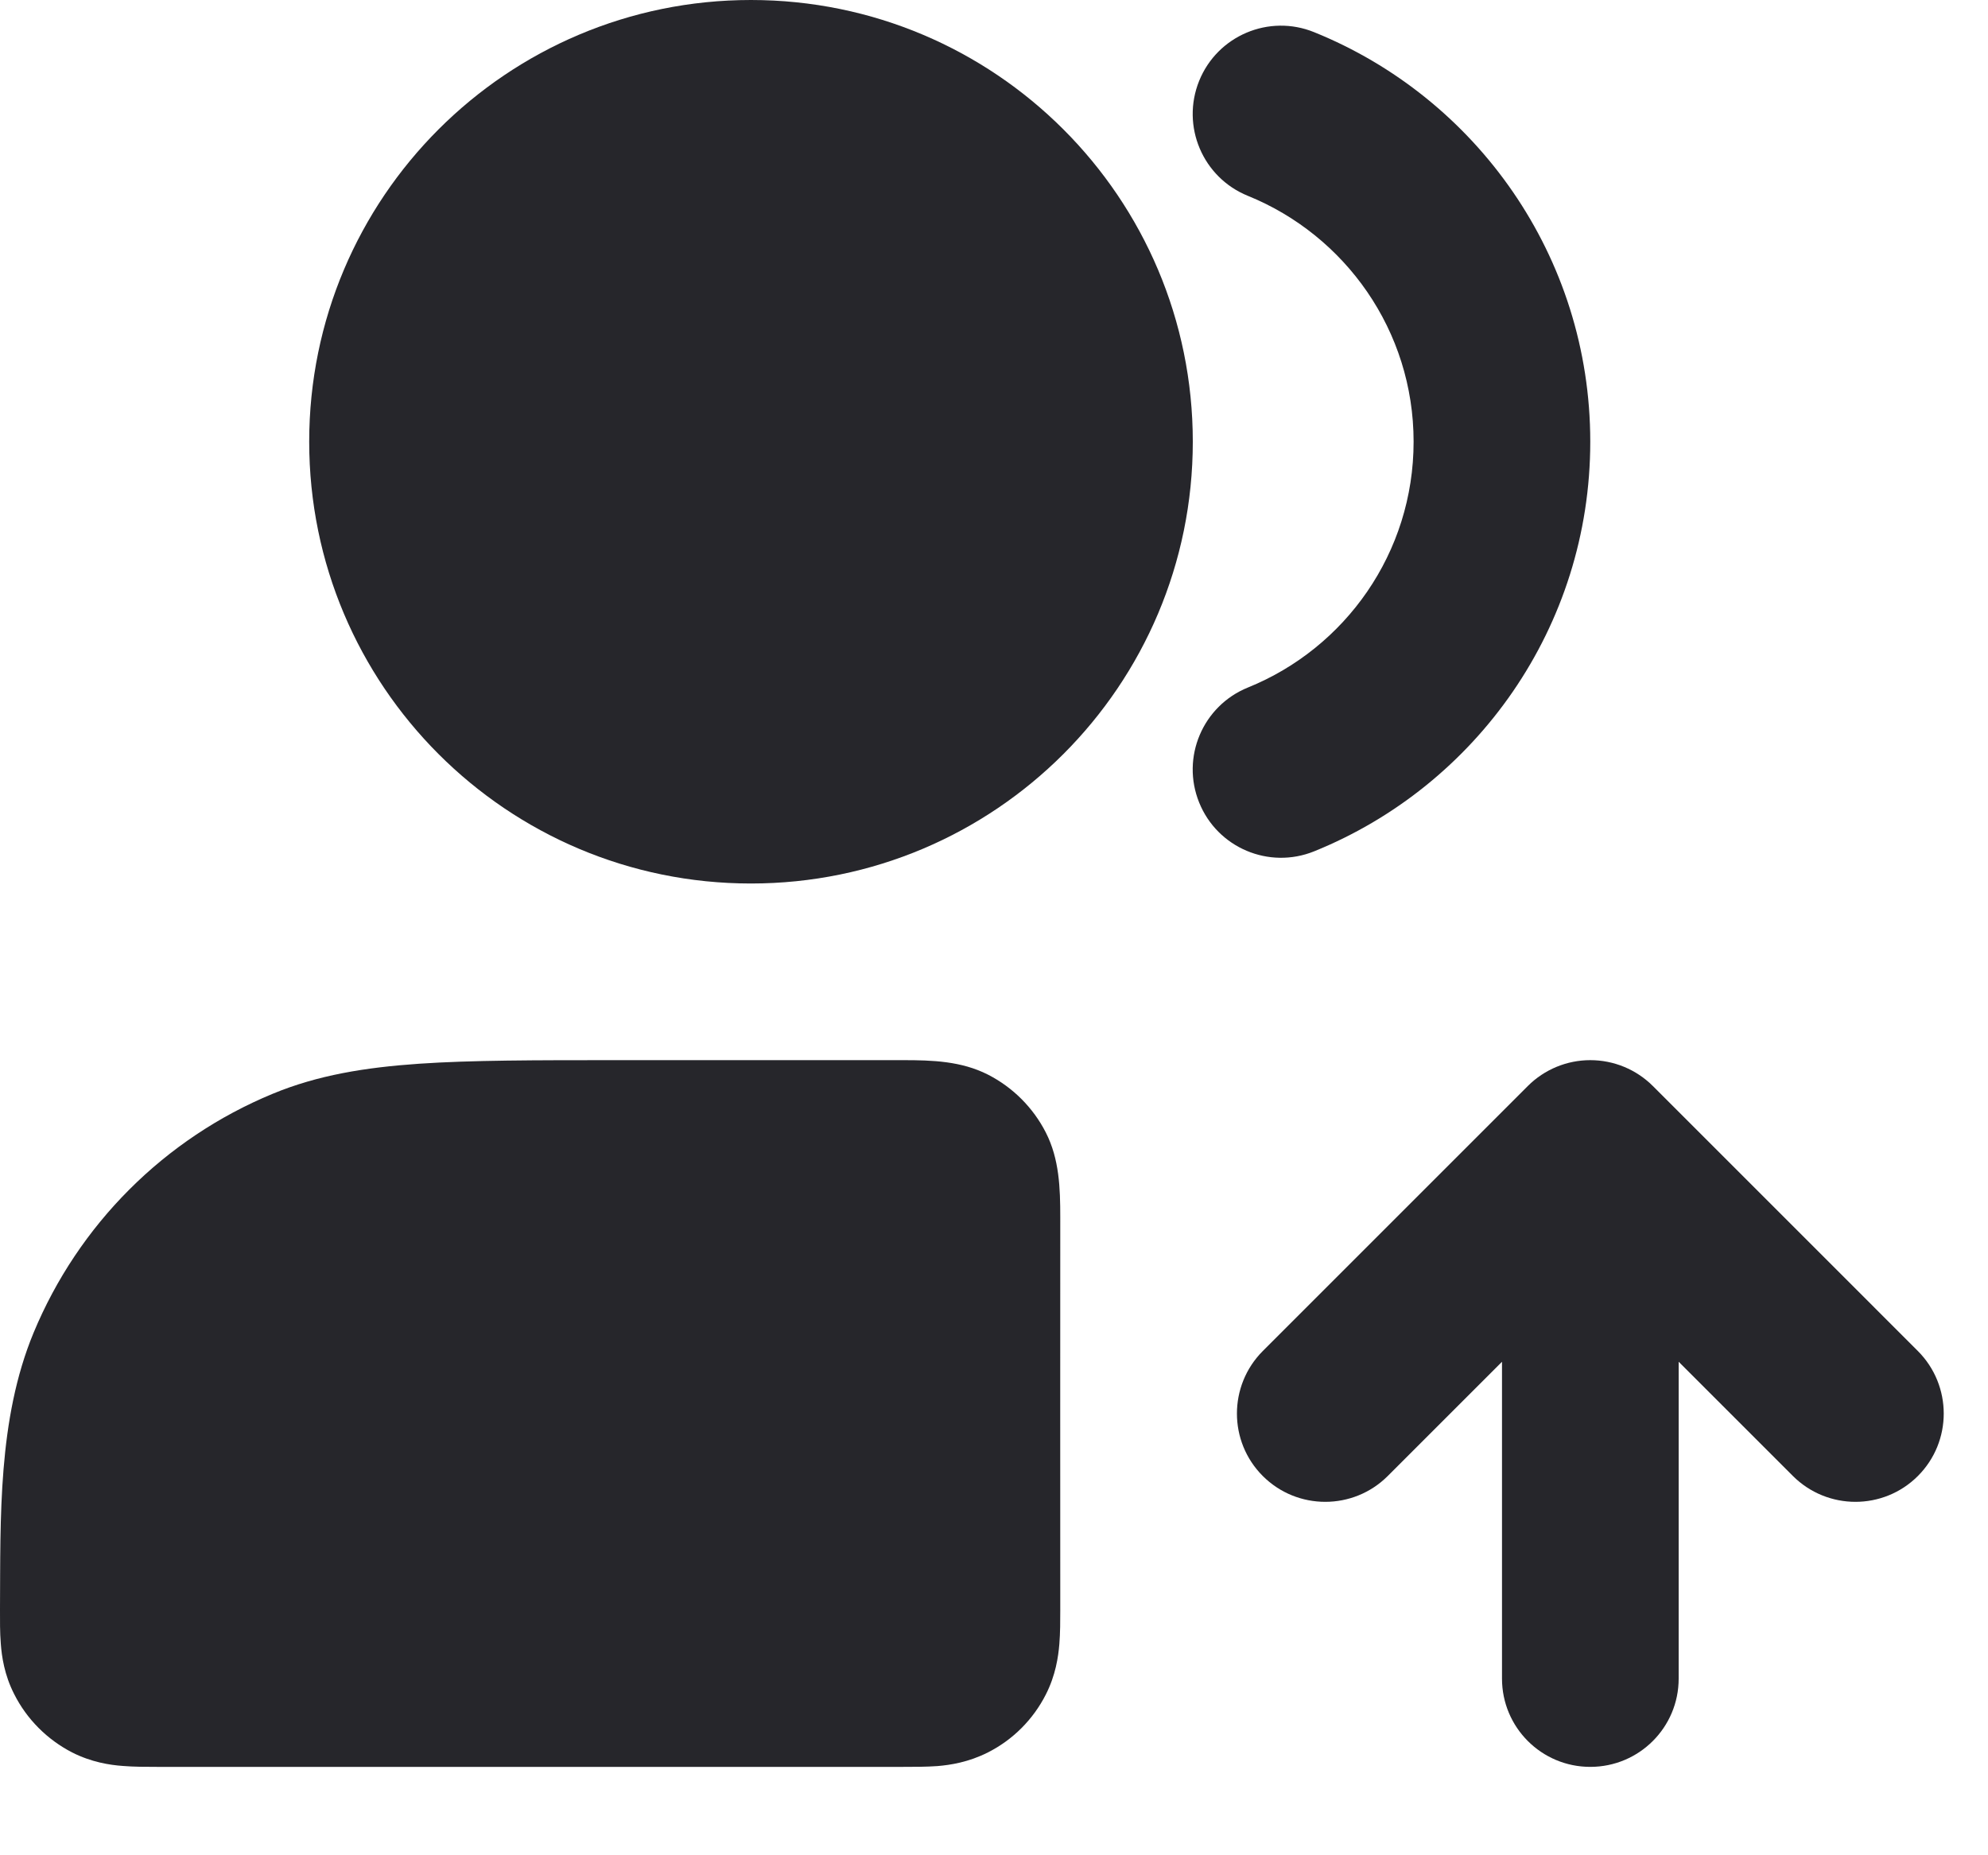 <?xml version="1.0" encoding="utf-8"?>
<svg xmlns="http://www.w3.org/2000/svg" fill="none" height="100%" overflow="visible" preserveAspectRatio="none" style="display: block;" viewBox="0 0 15 14" width="100%">
<g id="Solid">
<path d="M12.471 8.195C12.346 8.07 12.176 8 11.999 8C11.823 8 11.653 8.07 11.528 8.195L9.528 10.195C9.268 10.456 9.268 10.878 9.528 11.138C9.788 11.398 10.211 11.398 10.471 11.138L11.333 10.276V12.667C11.333 13.035 11.631 13.333 11.999 13.333C12.368 13.333 12.666 13.035 12.666 12.667V10.276L13.528 11.138C13.789 11.398 14.211 11.398 14.471 11.138C14.731 10.878 14.731 10.456 14.471 10.195L12.471 8.195Z" fill="#26262B"/>
<path clip-rule="evenodd" d="M7.454 8.109C7.642 8.205 7.795 8.358 7.891 8.546C7.993 8.746 8 8.965 8 9.185C8 9.19 8 9.195 8 9.2C8 10.183 7.999 11.166 8 12.149C8 12.228 8 12.323 7.993 12.407C7.985 12.503 7.965 12.642 7.891 12.787C7.795 12.976 7.642 13.129 7.454 13.224C7.308 13.298 7.17 13.319 7.073 13.327C6.989 13.333 6.894 13.333 6.815 13.333C4.938 13.333 3.061 13.333 1.184 13.333C1.105 13.333 1.01 13.333 0.926 13.326C0.829 13.319 0.69 13.298 0.544 13.224C0.356 13.127 0.202 12.973 0.107 12.784C0.033 12.639 0.013 12.5 0.006 12.403C-0.001 12.319 -0 12.225 0 12.146C0.004 11.453 -0.017 10.71 0.253 10.058C0.592 9.241 1.24 8.592 2.057 8.254C2.397 8.113 2.756 8.055 3.162 8.027C3.556 8 4.041 8 4.643 8C5.367 8 6.091 8 6.815 8C7.034 8 7.253 8.007 7.454 8.109Z" fill="#26262B" fill-rule="evenodd"/>
<path clip-rule="evenodd" d="M9.048 0.61C9.186 0.269 9.575 0.104 9.916 0.243C11.137 0.737 11.999 1.933 11.999 3.333C11.999 4.733 11.137 5.93 9.916 6.424C9.575 6.562 9.186 6.398 9.048 6.056C8.91 5.715 9.075 5.326 9.416 5.188C10.15 4.891 10.666 4.172 10.666 3.333C10.666 2.495 10.15 1.776 9.416 1.478C9.075 1.34 8.91 0.952 9.048 0.61Z" fill="#26262B" fill-rule="evenodd"/>
<path clip-rule="evenodd" d="M2.333 3.333C2.333 1.492 3.825 0 5.666 0C7.507 0 9 1.492 9 3.333C9 5.174 7.507 6.667 5.666 6.667C3.825 6.667 2.333 5.174 2.333 3.333Z" fill="#26262B" fill-rule="evenodd"/>
</g>
</svg>